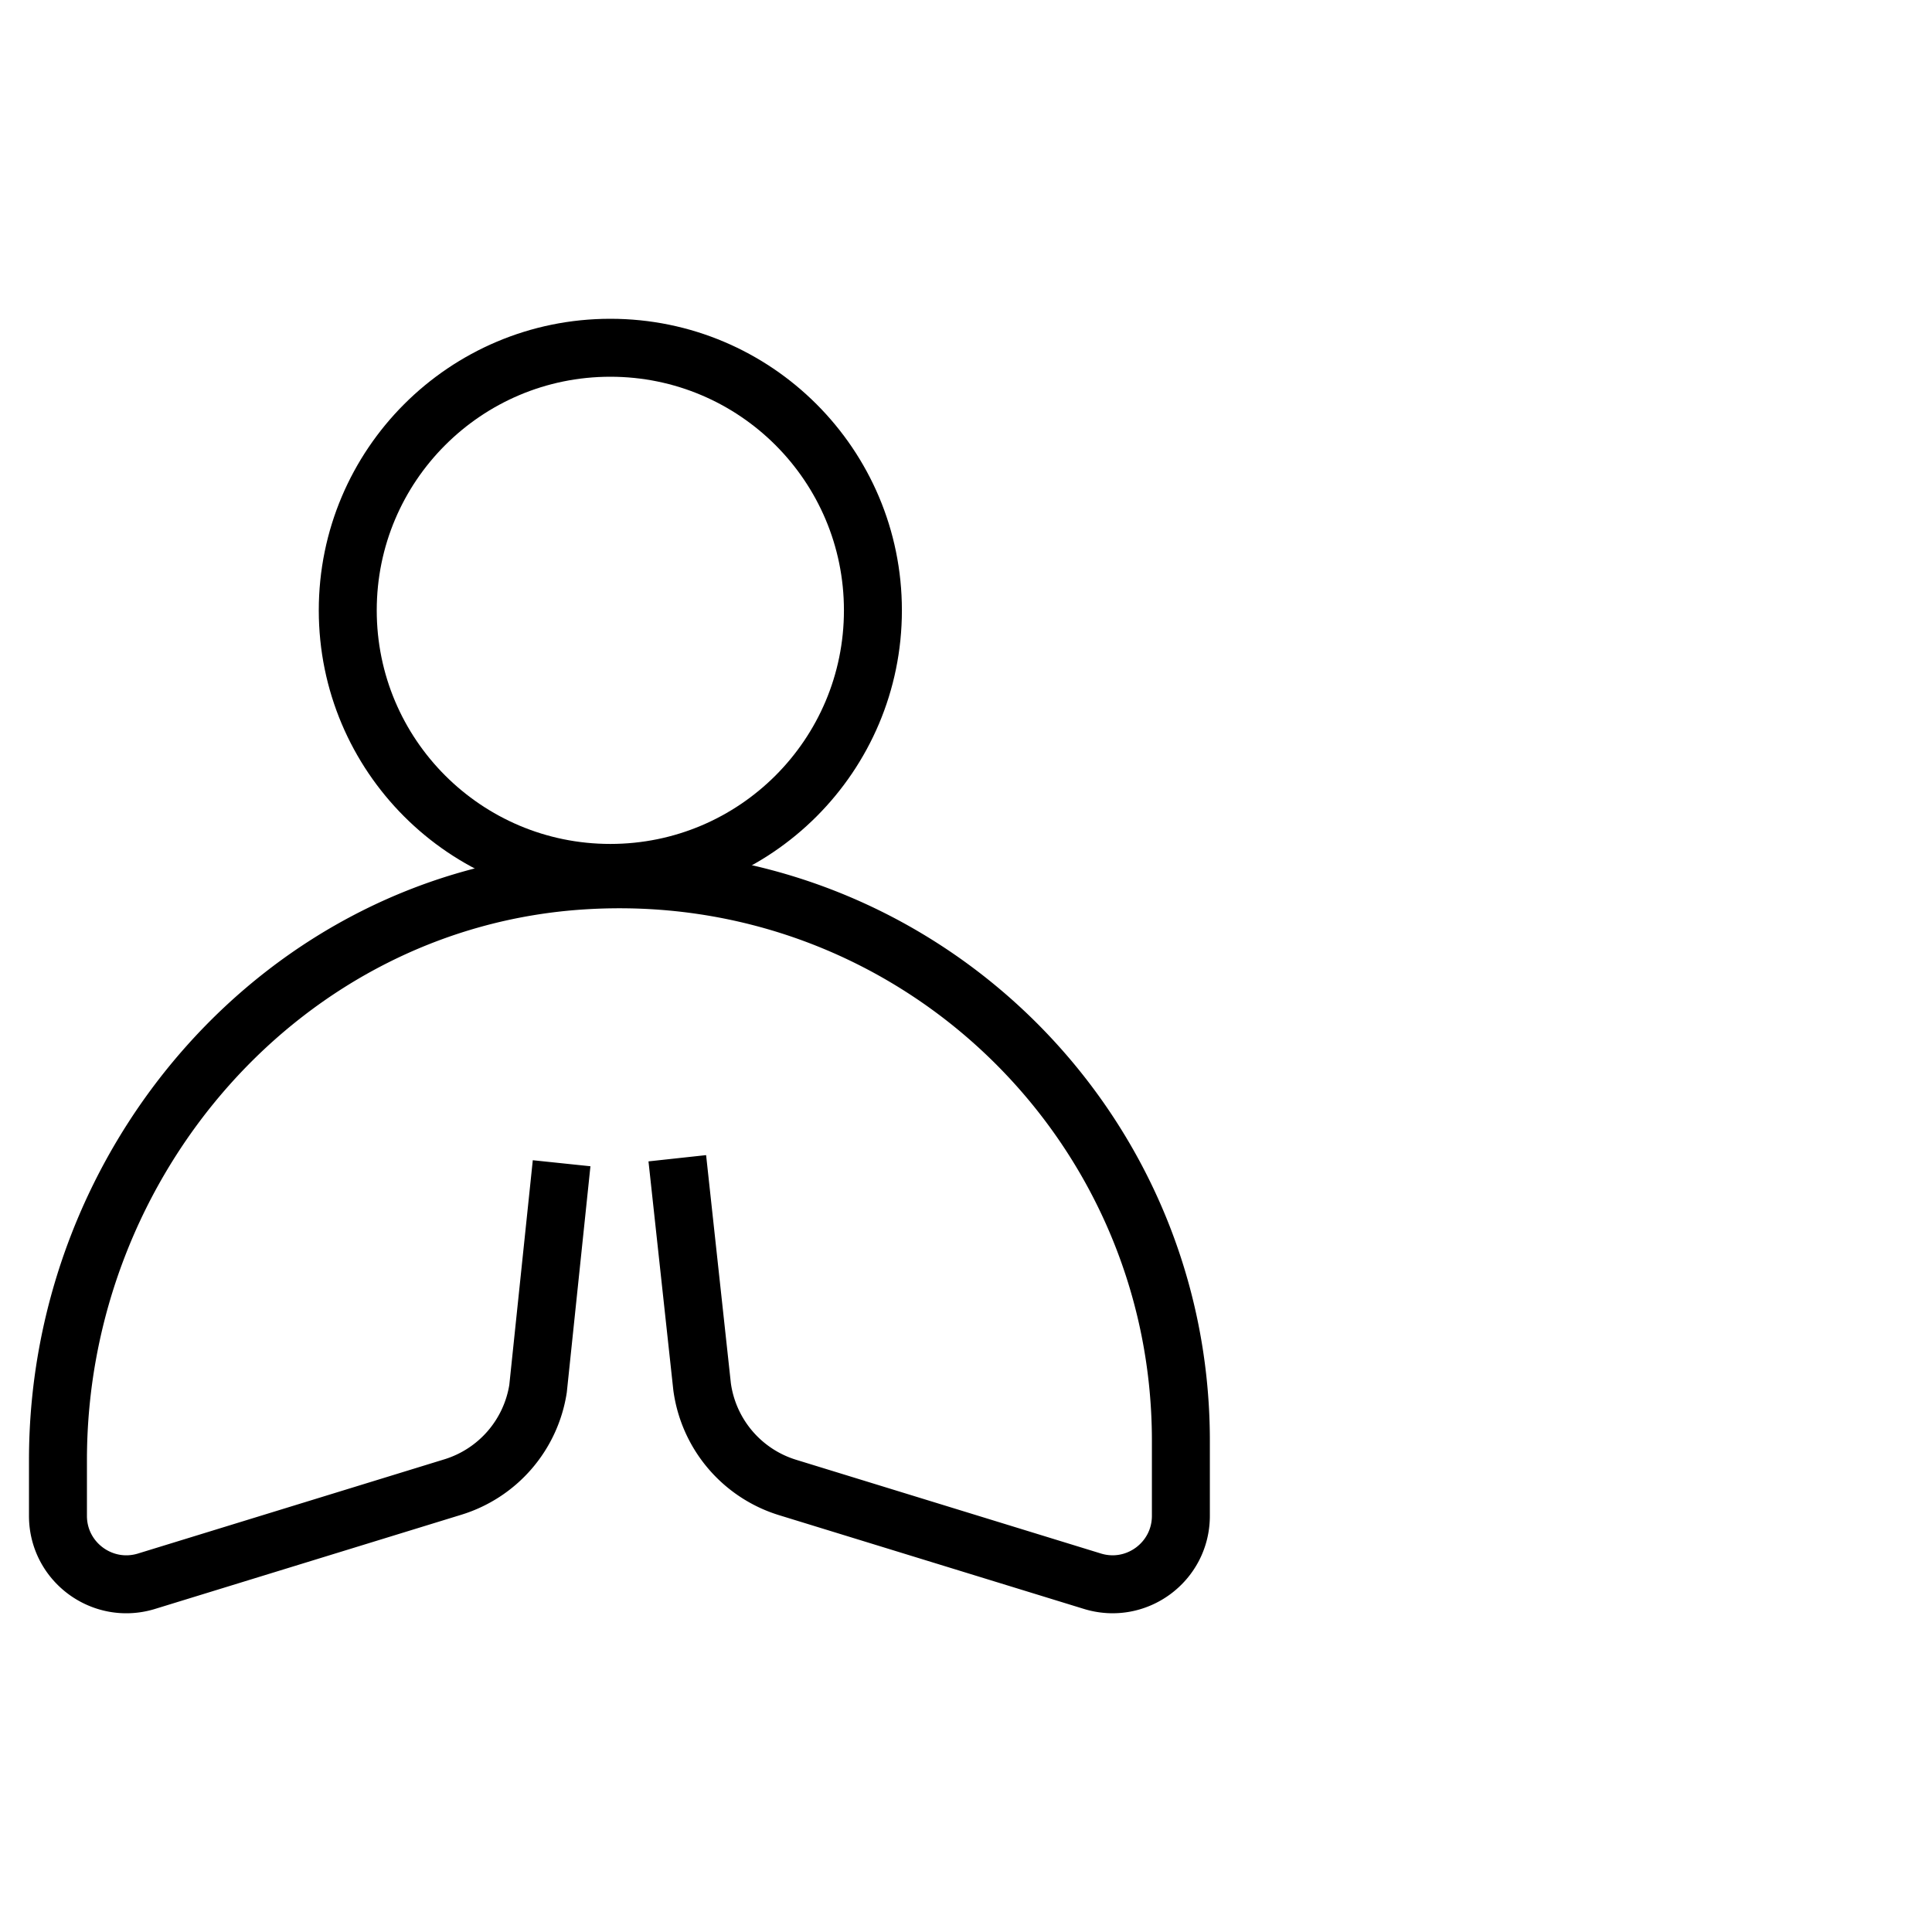 <svg xmlns="http://www.w3.org/2000/svg" width="100" height="100" fill="none" viewBox="0 0 100 100">
  <circle cx="31.591" cy="31.591" r="13.591" stroke="#000" stroke-width="3"/>
  <path stroke="#000" stroke-width="3" d="m29.069 60.209-1.22 11.67a6.35 6.35 0 0 1-4.404 5.088L7.584 81.844C5.306 82.544 3 80.843 3 78.462v-2.893c0-15.482 11.681-28.997 27.127-29.994C47.053 44.477 61.122 57.88 61.122 74.57v3.89c0 2.382-2.302 4.084-4.58 3.383l-15.778-4.852a6.35 6.35 0 0 1-4.423-5.21l-1.284-11.83"/>
</svg>

